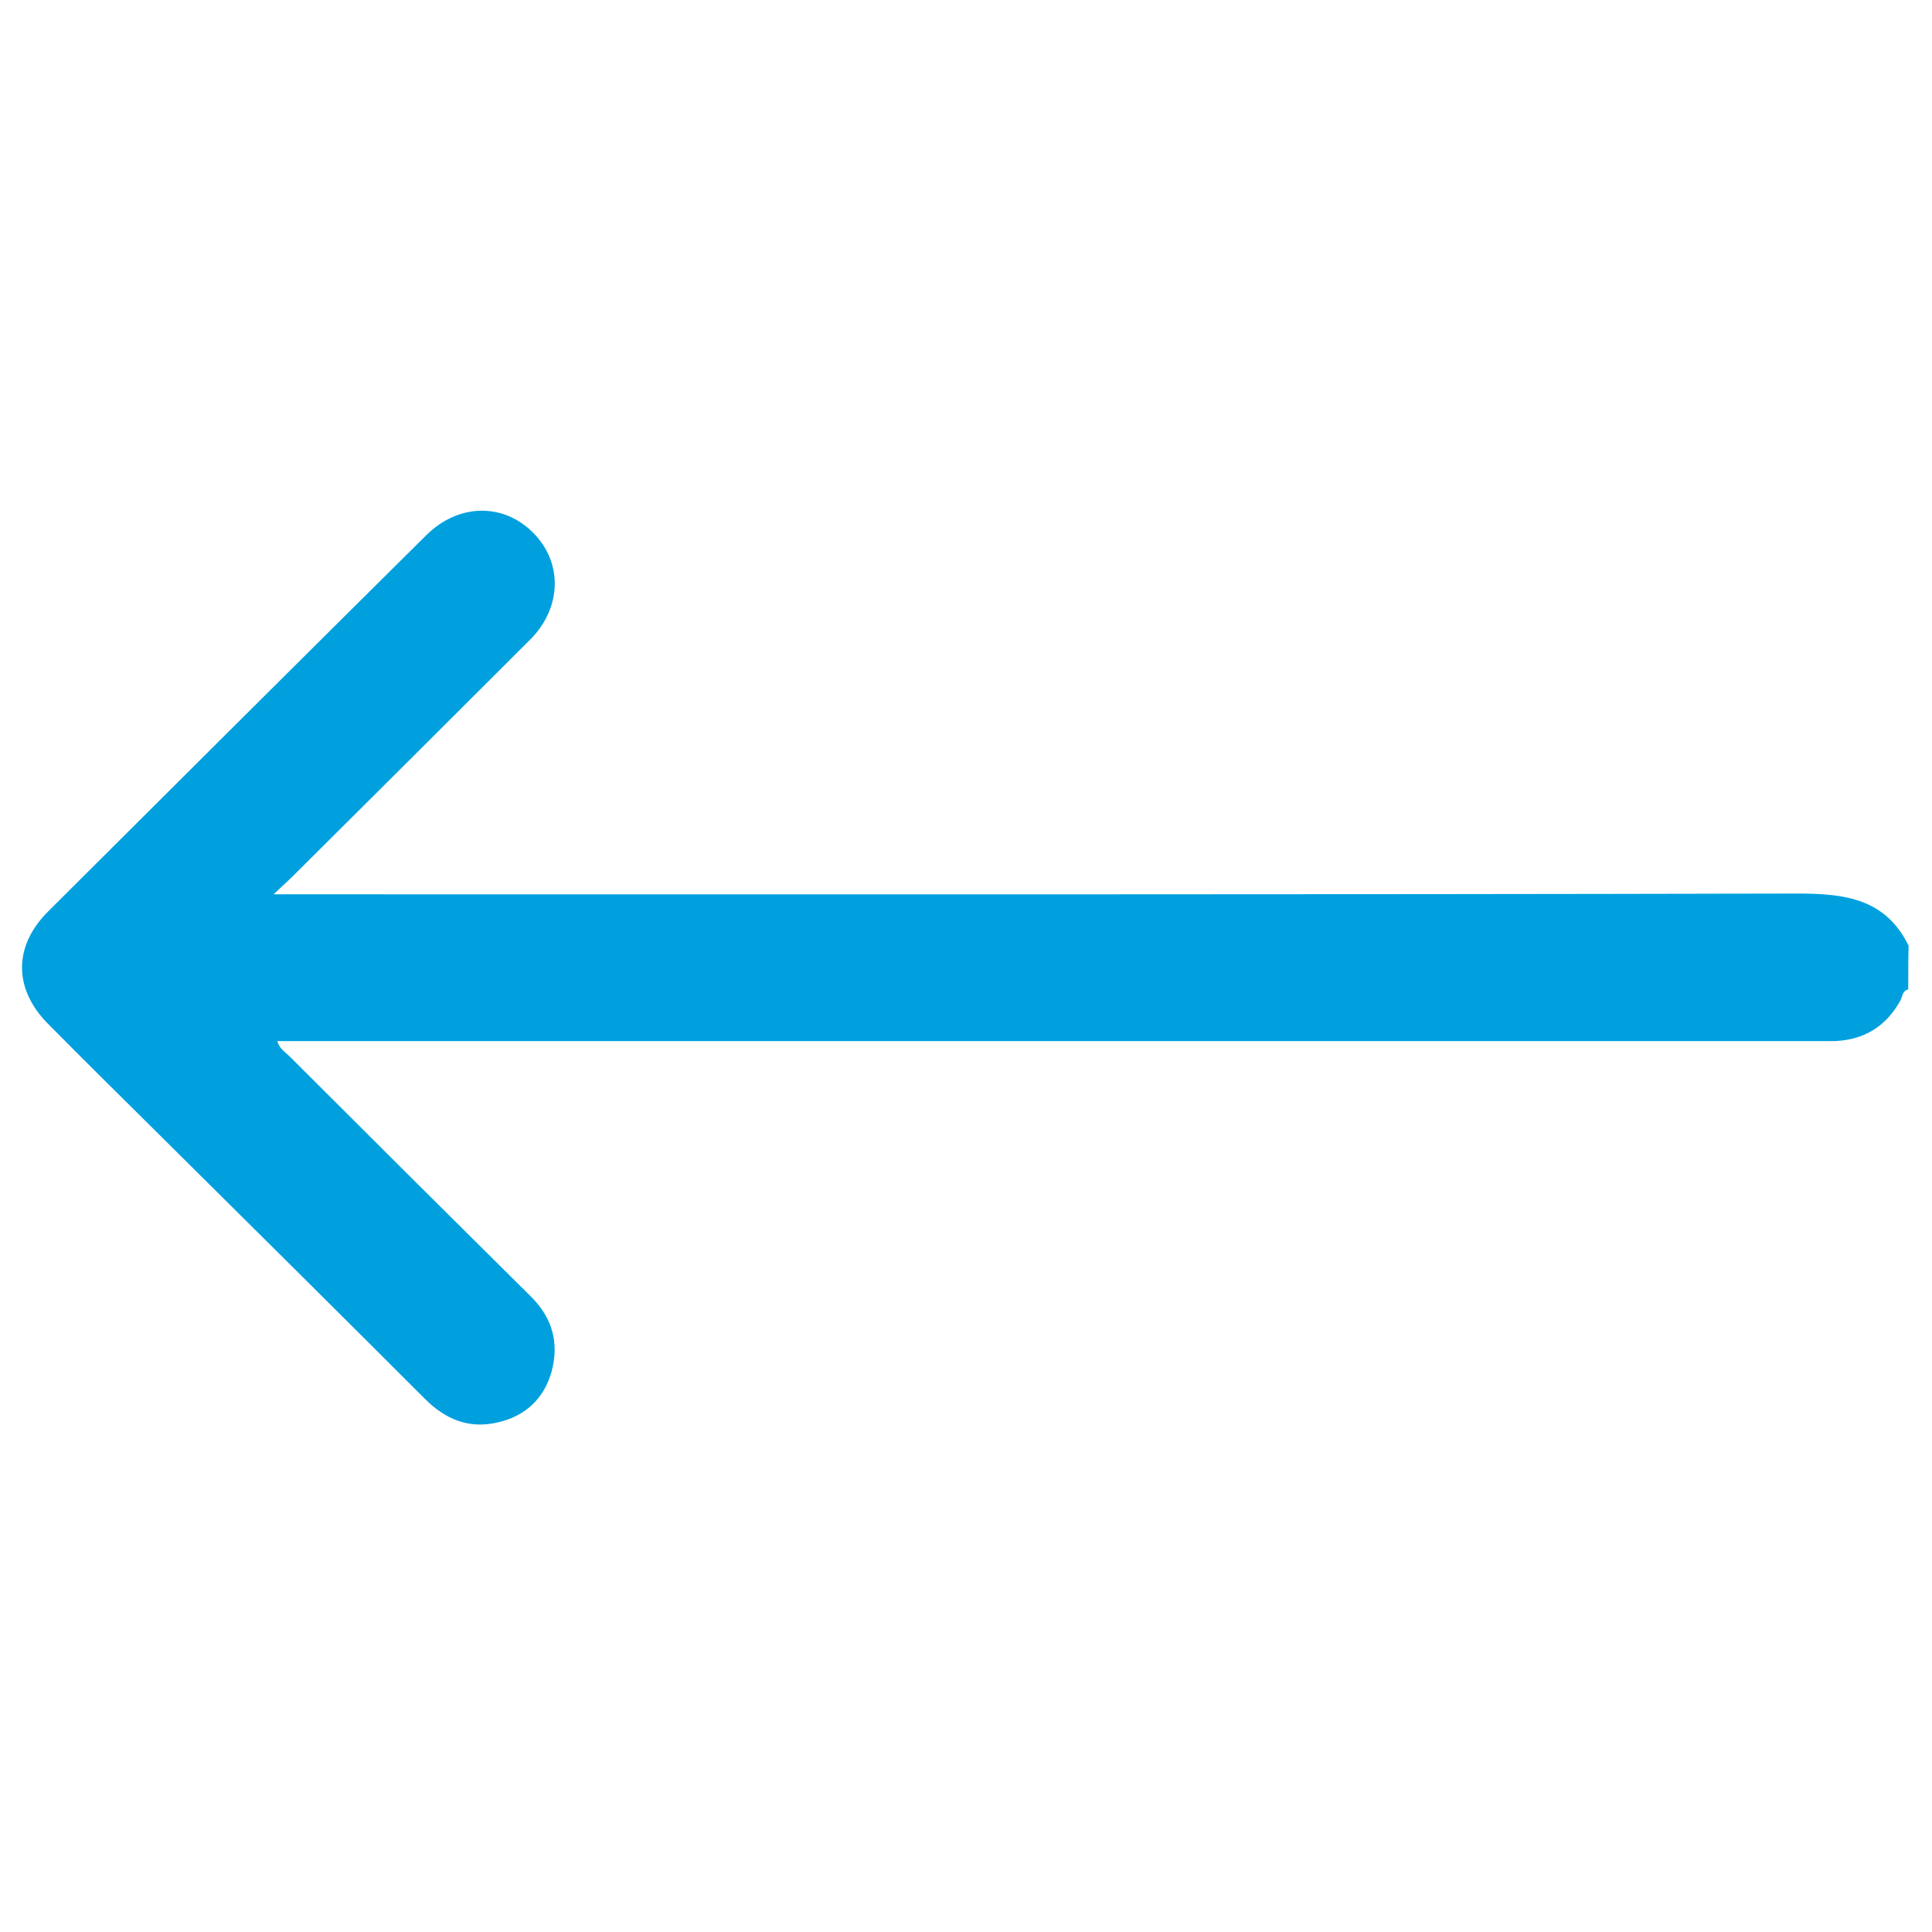<?xml version="1.0" encoding="utf-8"?>
<!-- Generator: Adobe Illustrator 24.0.1, SVG Export Plug-In . SVG Version: 6.00 Build 0)  -->
<svg version="1.1" id="Layer_1" xmlns="http://www.w3.org/2000/svg" xmlns:xlink="http://www.w3.org/1999/xlink" x="0px" y="0px"
	 viewBox="0 0 512 512" style="enable-background:new 0 0 512 512;" xml:space="preserve">
<style type="text/css">
	.st0{fill:#00A0DF;}
</style>
<g>
	<path class="st0" d="M505.7,262.2c-1.6,0.4-1.5,1.9-2.1,3c-3.8,6.8-9.6,10.4-17.4,10.7c-1.5,0-2.9,0-4.4,0
		c-134.2,0-268.4,0-402.6,0c-1.8,0-3.6,0-5.7,0c0.5,2,2.1,2.9,3.3,4.1c21.3,21.3,42.6,42.5,64,63.7c5.6,5.6,7.4,12.2,5.4,19.7
		c-2,7.3-7.1,12-14.5,13.6c-7.5,1.7-13.7-0.9-19-6.2c-23.7-23.7-47.5-47.3-71.3-70.9c-9.6-9.5-19.2-19-28.7-28.6
		c-9.1-9.2-9.2-20.5,0-29.7c33.4-33.3,66.8-66.6,100.3-99.8c8.5-8.4,20.4-8.6,28.3-0.6c7.9,7.9,7.6,19.9-0.8,28.3
		c-20.9,20.9-41.9,41.8-62.9,62.7c-1.3,1.3-2.8,2.6-5.1,4.8c2.9,0,4.6,0,6.3,0c132.6,0,265.2,0.1,397.7-0.2
		c12.5,0,23.2,1.4,29.3,13.8C505.7,254.4,505.7,258.3,505.7,262.2z"/>
</g>
</svg>
